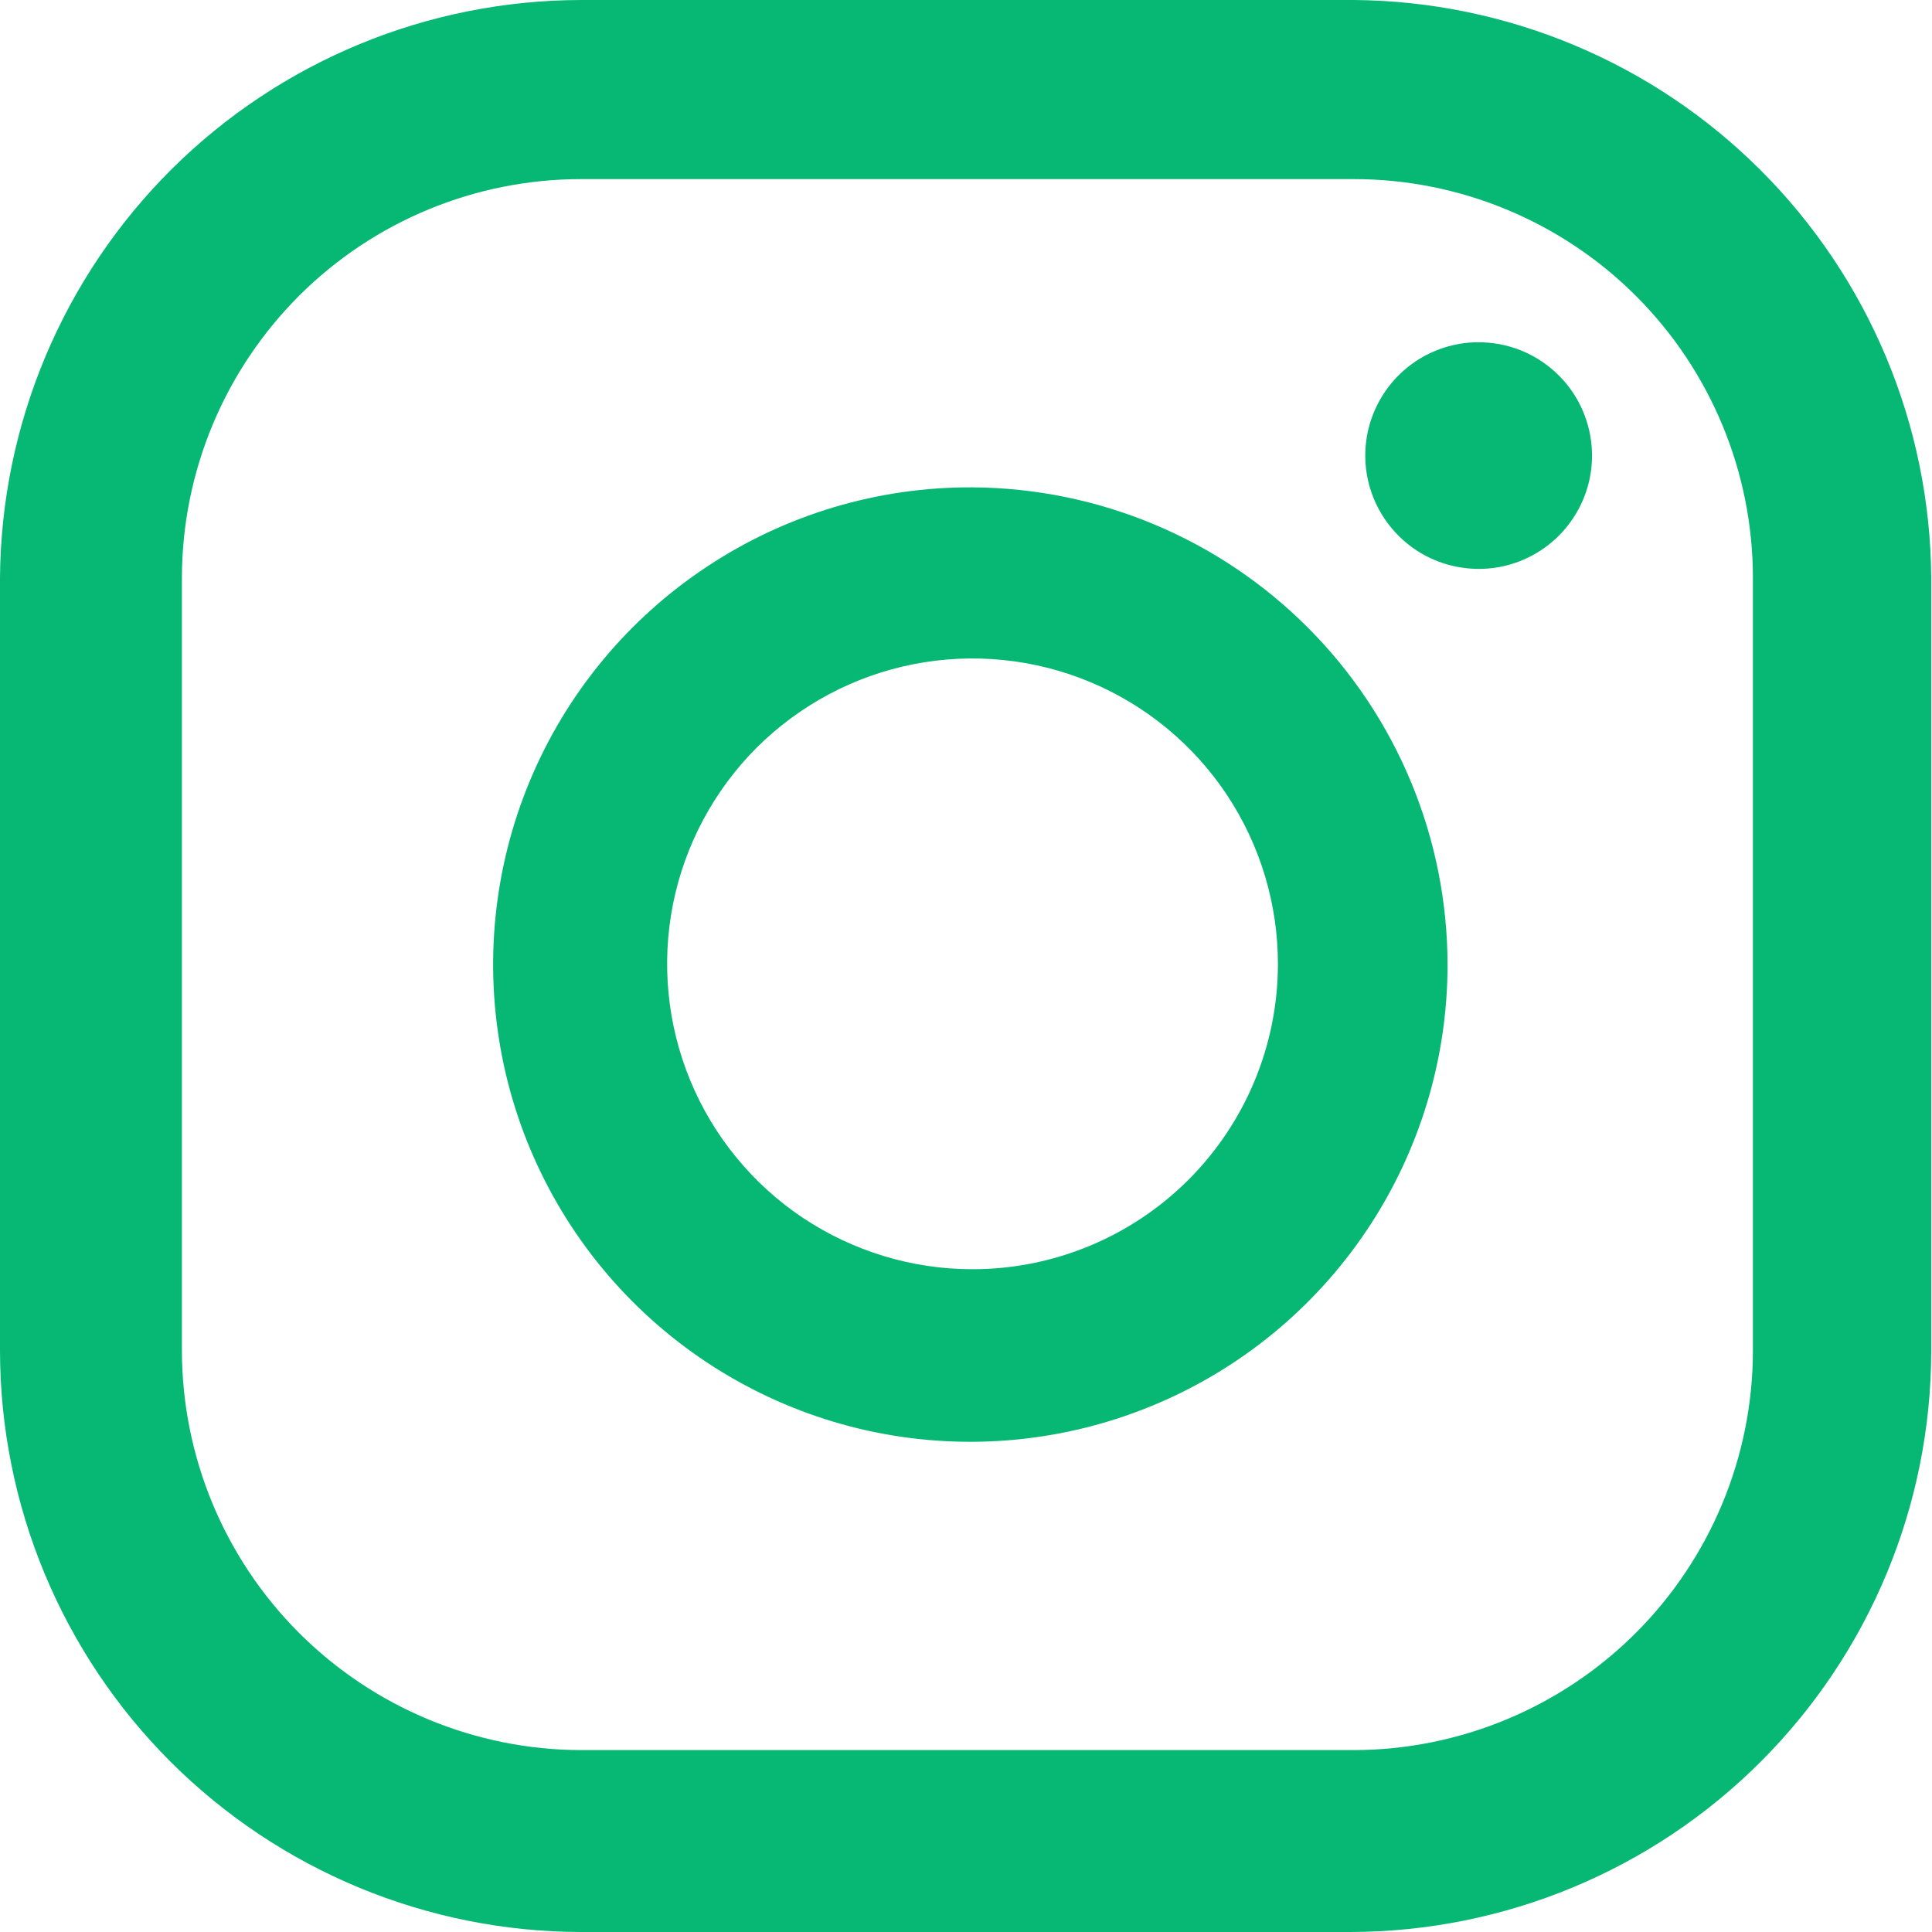 <svg width="20" height="20" viewBox="0 0 20 20" fill="none" xmlns="http://www.w3.org/2000/svg">
<path d="M15.291 3.543C15.062 3.546 14.838 3.616 14.648 3.745C14.458 3.874 14.31 4.056 14.222 4.269C14.134 4.481 14.111 4.715 14.155 4.941C14.199 5.166 14.309 5.374 14.47 5.538C14.63 5.702 14.836 5.815 15.061 5.863C15.286 5.911 15.52 5.893 15.734 5.809C15.948 5.725 16.133 5.581 16.265 5.393C16.398 5.206 16.473 4.983 16.48 4.753C16.485 4.595 16.458 4.437 16.4 4.289C16.343 4.142 16.256 4.007 16.144 3.894C16.033 3.781 15.9 3.691 15.754 3.631C15.607 3.571 15.45 3.541 15.291 3.543Z" fill="#06B873"/>
<path d="M10.067 5.045C9.089 5.04 8.132 5.326 7.317 5.867C6.501 6.407 5.864 7.177 5.487 8.079C5.11 8.981 5.009 9.975 5.197 10.935C5.385 11.895 5.854 12.777 6.544 13.47C7.234 14.163 8.114 14.636 9.073 14.829C10.032 15.021 11.026 14.925 11.93 14.551C12.834 14.178 13.607 13.545 14.151 12.732C14.695 11.919 14.985 10.963 14.985 9.985C14.983 8.679 14.465 7.427 13.544 6.502C12.623 5.576 11.373 5.053 10.067 5.045ZM10.067 13.139C9.442 13.139 8.83 12.953 8.31 12.606C7.79 12.258 7.385 11.764 7.146 11.186C6.907 10.608 6.845 9.972 6.967 9.358C7.09 8.745 7.392 8.181 7.834 7.739C8.277 7.298 8.841 6.997 9.455 6.876C10.069 6.755 10.705 6.819 11.282 7.059C11.86 7.299 12.353 7.706 12.7 8.227C13.046 8.748 13.23 9.359 13.229 9.985C13.227 10.822 12.893 11.624 12.3 12.216C11.707 12.807 10.904 13.139 10.067 13.139Z" fill="#06B873"/>
<path d="M13.984 20H6.016C4.421 19.998 2.892 19.363 1.764 18.236C0.636 17.108 0.002 15.579 0 13.984V5.979C0.012 4.391 0.651 2.871 1.777 1.751C2.904 0.631 4.428 0.002 6.016 0H14.014C15.596 0.012 17.11 0.645 18.228 1.764C19.347 2.883 19.981 4.397 19.992 5.979V13.984C19.991 15.577 19.357 17.105 18.231 18.233C17.105 19.361 15.577 19.996 13.984 20ZM6.016 1.854C4.922 1.854 3.871 2.288 3.097 3.061C2.322 3.835 1.885 4.884 1.883 5.979V13.984C1.885 15.079 2.321 16.129 3.096 16.904C3.871 17.678 4.921 18.115 6.016 18.117H14.014C15.109 18.115 16.159 17.678 16.934 16.904C17.708 16.129 18.145 15.079 18.146 13.984V5.979C18.145 4.884 17.708 3.835 16.933 3.061C16.158 2.288 15.108 1.854 14.014 1.854H6.016Z" fill="#06B873"/>
</svg>

